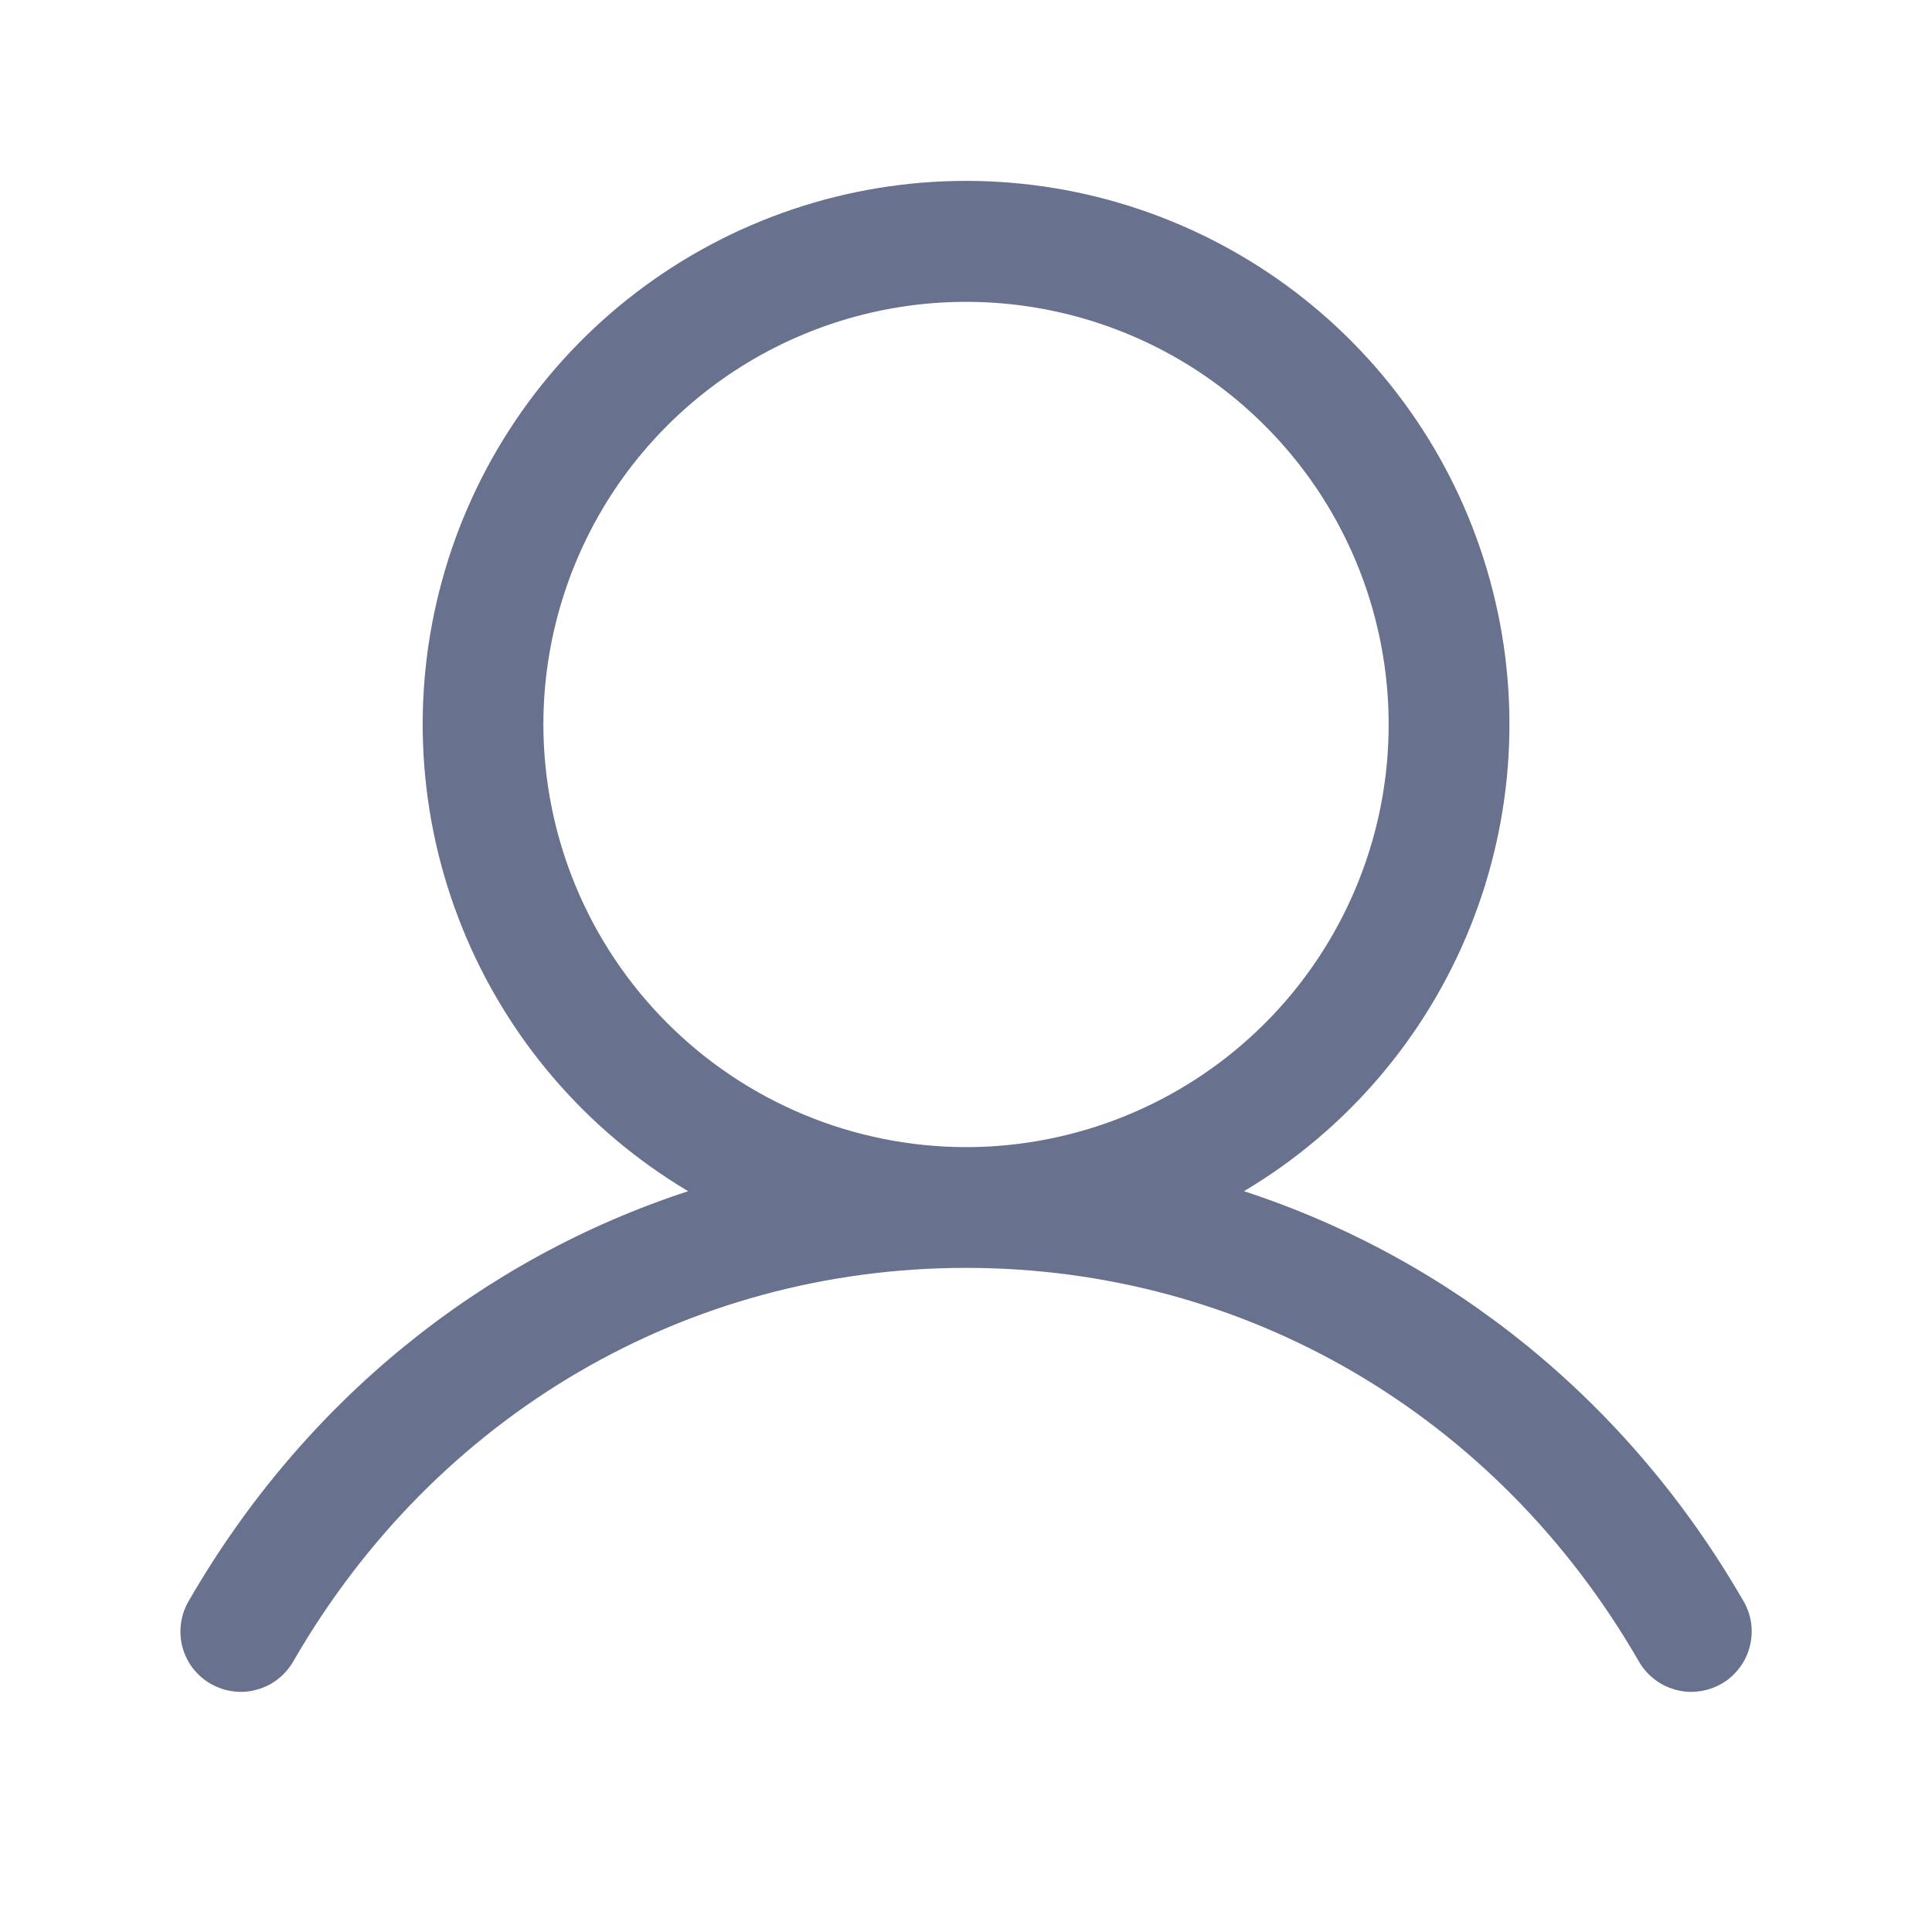 <svg width="16" height="16" viewBox="0 0 16 16" fill="none" xmlns="http://www.w3.org/2000/svg">
<g id="User">
<path id="Vector" d="M14.433 13.25C13.481 11.604 12.014 10.424 10.302 9.865C11.149 9.361 11.807 8.593 12.175 7.678C12.543 6.764 12.601 5.755 12.339 4.804C12.078 3.854 11.512 3.016 10.728 2.419C9.944 1.822 8.986 1.498 8 1.498C7.015 1.498 6.057 1.822 5.273 2.419C4.489 3.016 3.923 3.854 3.662 4.804C3.4 5.755 3.458 6.764 3.826 7.678C4.194 8.593 4.852 9.361 5.699 9.865C3.987 10.424 2.52 11.604 1.568 13.25C1.533 13.307 1.51 13.37 1.5 13.436C1.49 13.502 1.493 13.569 1.509 13.634C1.526 13.699 1.555 13.76 1.595 13.813C1.636 13.866 1.686 13.911 1.744 13.944C1.802 13.977 1.866 13.999 1.932 14.007C1.998 14.016 2.066 14.011 2.13 13.992C2.194 13.974 2.254 13.944 2.306 13.902C2.358 13.86 2.402 13.808 2.434 13.75C3.611 11.715 5.692 10.5 8 10.5C10.309 10.5 12.39 11.715 13.567 13.75C13.599 13.808 13.642 13.86 13.695 13.902C13.747 13.944 13.807 13.974 13.871 13.992C13.935 14.011 14.002 14.016 14.069 14.007C14.135 13.999 14.199 13.977 14.257 13.944C14.315 13.911 14.365 13.866 14.405 13.813C14.446 13.76 14.475 13.699 14.491 13.634C14.508 13.569 14.511 13.502 14.501 13.436C14.491 13.37 14.468 13.307 14.433 13.25ZM4.5 6C4.5 5.308 4.706 4.631 5.09 4.055C5.475 3.48 6.021 3.031 6.661 2.766C7.301 2.501 8.004 2.432 8.683 2.567C9.362 2.702 9.986 3.035 10.475 3.525C10.965 4.014 11.298 4.638 11.433 5.317C11.568 5.996 11.499 6.7 11.234 7.339C10.969 7.979 10.521 8.525 9.945 8.91C9.369 9.294 8.693 9.5 8 9.5C7.072 9.499 6.183 9.13 5.527 8.474C4.87 7.817 4.501 6.928 4.5 6Z" fill="#68718D"/>
</g>
</svg>
